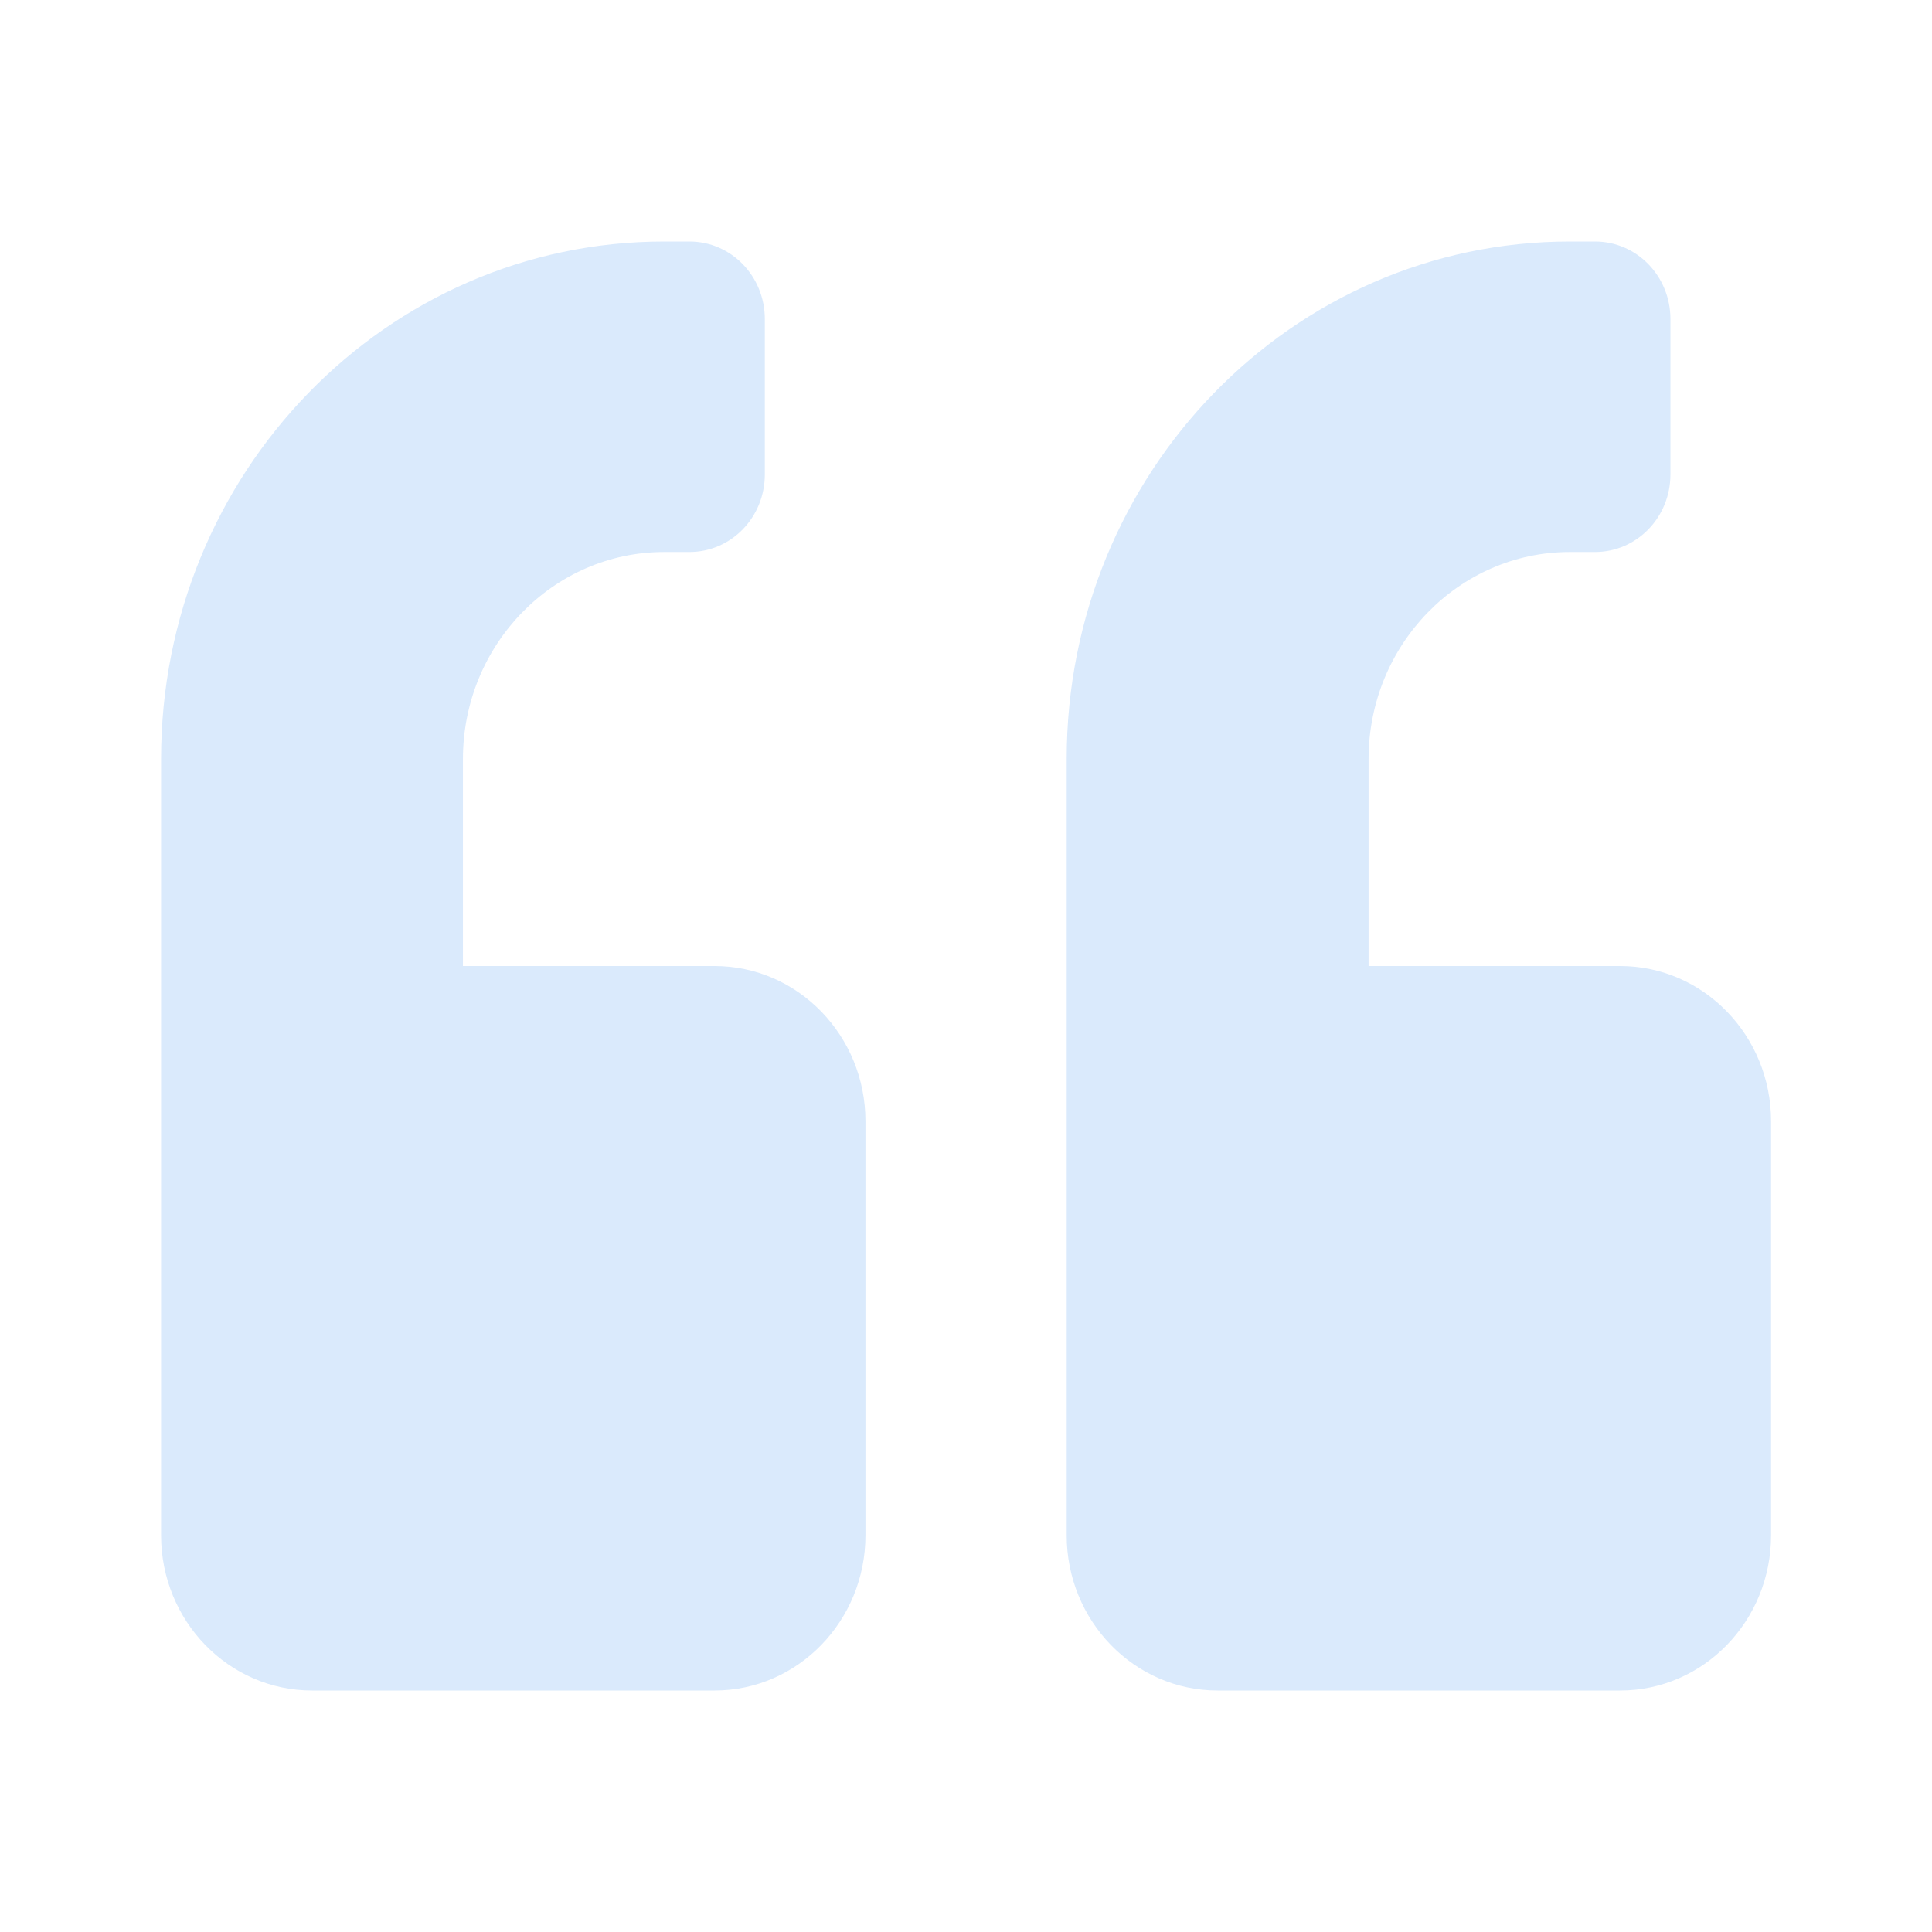 <svg width="70" height="70" viewBox="0 0 70 70" fill="none" xmlns="http://www.w3.org/2000/svg">
<path d="M58.7 35H49.586V27.5C49.586 23.363 52.856 20 56.878 20H57.789C59.304 20 60.523 18.746 60.523 17.188V11.562C60.523 10.004 59.304 8.75 57.789 8.75H56.878C46.806 8.75 38.648 17.141 38.648 27.5V55.625C38.648 58.73 41.098 61.25 44.117 61.25H58.7C61.72 61.25 64.169 58.73 64.169 55.625V40.625C64.169 37.52 61.72 35 58.7 35ZM25.888 35H16.773V27.5C16.773 23.363 20.043 20 24.065 20H24.977C26.492 20 27.711 18.746 27.711 17.188V11.562C27.711 10.004 26.492 8.75 24.977 8.75H24.065C13.993 8.75 5.836 17.141 5.836 27.5V55.625C5.836 58.73 8.285 61.25 11.305 61.25H25.888C28.907 61.25 31.357 58.73 31.357 55.625V40.625C31.357 37.52 28.907 35 25.888 35Z" fill="#DAEAFC"/>
</svg>
